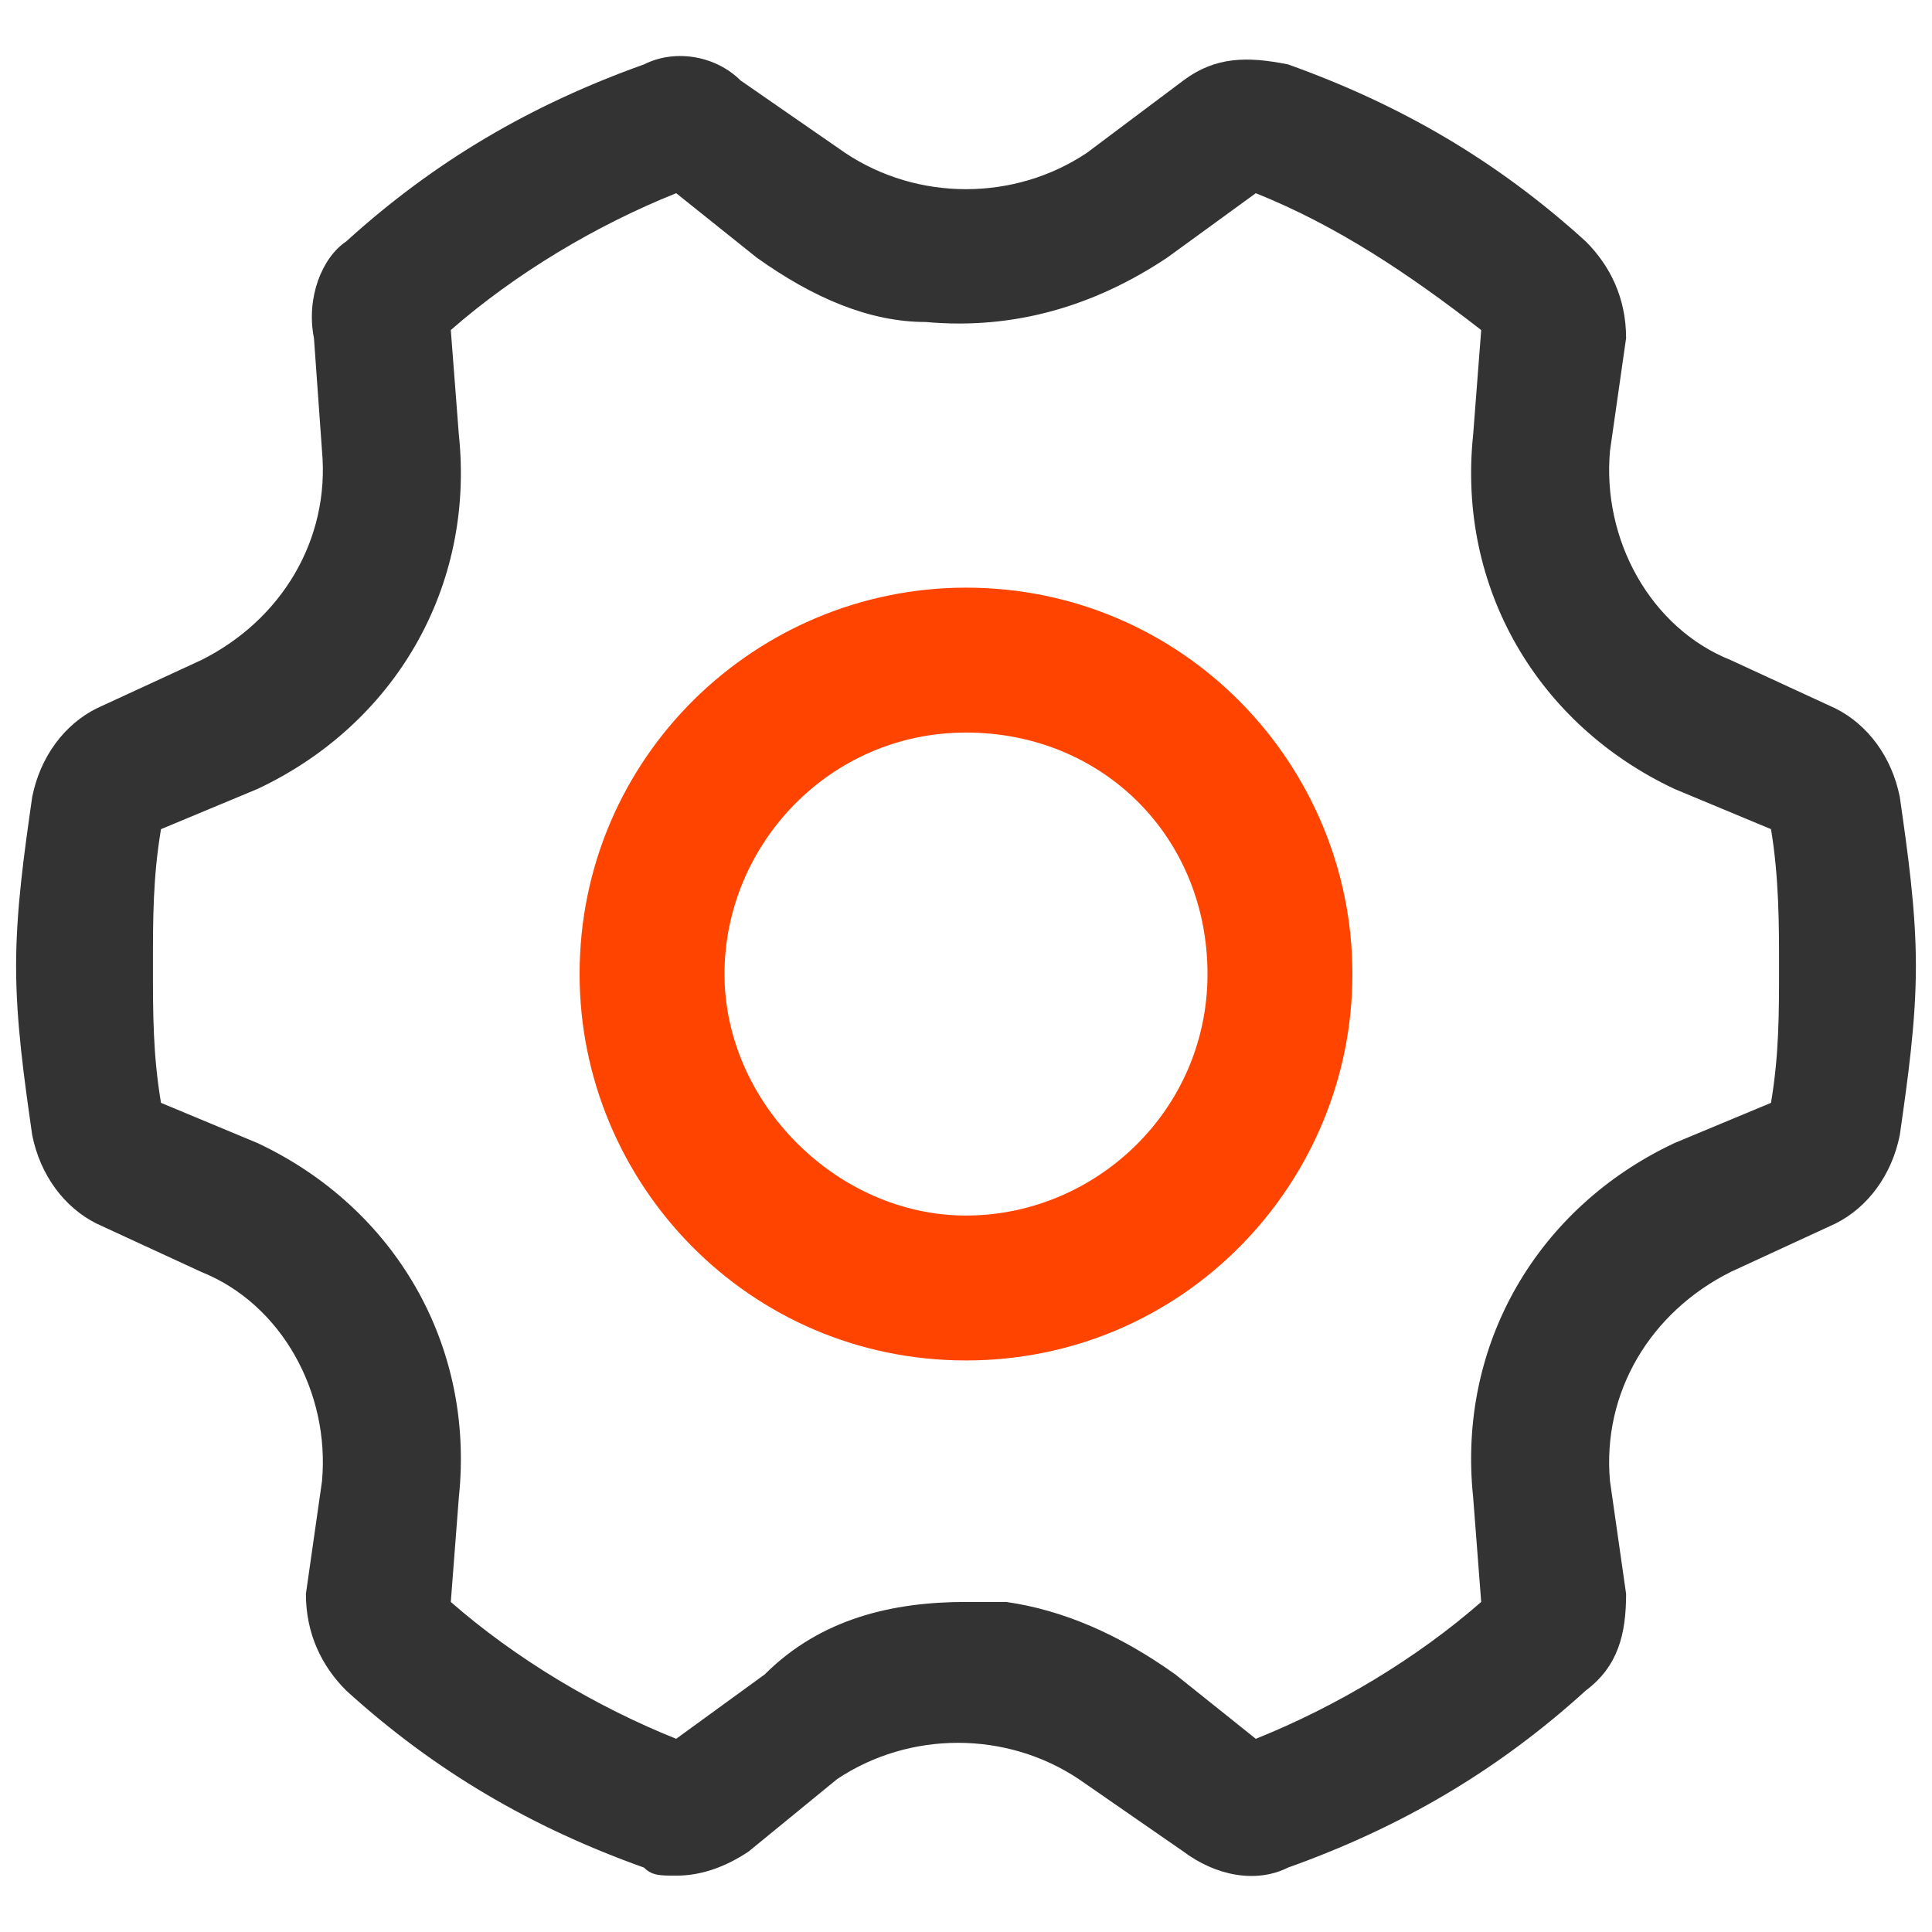 <?xml version="1.0" encoding="utf-8"?>
<!-- Generator: Adobe Illustrator 24.0.1, SVG Export Plug-In . SVG Version: 6.00 Build 0)  -->
<svg version="1.1" id="图层_1" xmlns="http://www.w3.org/2000/svg" xmlns:xlink="http://www.w3.org/1999/xlink" x="0px" y="0px"
	 viewBox="0 0 24 24" style="enable-background:new 0 0 24 24;" xml:space="preserve">
<style type="text/css">
	.st0{fill:#333333;}
	.st1{fill:#FF4400;}
	.st2{fill:none;}
</style>
<title>设置</title>
<g id="一手单小程序">
	<g id="我的" transform="translate(-30, -676)">
		<g id="编组-12" transform="translate(10, 658)">
			<g id="设置-" transform="translate(20, 18)">
				<g id="形状">
					<path class="st0" d="M23.3,9.9c-0.1-0.4-0.3-0.7-0.6-0.8l-1.3-0.6c-1.1-0.5-1.8-1.7-1.7-2.9l0.2-1.4c0-0.4-0.1-0.7-0.4-0.9
						c-1-0.9-2.2-1.6-3.6-2.1c-0.3-0.1-0.7-0.1-1,0.2l-1.3,0.9c-0.5,0.4-1.1,0.5-1.7,0.5s-1.2-0.2-1.7-0.5L9.1,1.2
						C8.8,1,8.4,0.9,8.1,1.1C6.8,1.5,5.6,2.3,4.5,3.2C4.2,3.4,4.1,3.8,4.2,4.1l0.2,1.5C4.4,6.8,3.8,8,2.6,8.5L1.3,9.1
						C1,9.2,0.8,9.6,0.7,9.9c-0.1,0.7-0.2,1.4-0.2,2.1s0.1,1.4,0.2,2.1c0.1,0.4,0.3,0.7,0.6,0.8l1.3,0.6c1.1,0.5,1.8,1.7,1.7,2.9
						l-0.2,1.5c0,0.3,0.1,0.7,0.4,0.9c1,0.9,2.2,1.6,3.6,2.1c0.3,0.1,0.7,0.1,1-0.2l1.3-0.9c0.5-0.4,1.1-0.5,1.7-0.5
						s1.2,0.2,1.7,0.5l1.3,0.9c0.3,0.2,0.7,0.3,1,0.2c1.3-0.5,2.5-1.2,3.6-2.1c0.3-0.2,0.4-0.6,0.4-0.9l-0.2-1.4
						c-0.1-1.2,0.5-2.4,1.7-2.9l1.3-0.6c0.3-0.1,0.6-0.5,0.6-0.8c0.1-0.7,0.2-1.4,0.2-2.1C23.5,11.3,23.4,10.6,23.3,9.9L23.3,9.9z
						 M22.2,13.9l-1.3,0.6c-1.6,0.7-2.5,2.3-2.3,4.1l0.2,1.4c-0.9,0.8-2,1.5-3.2,1.9L14.4,21c-0.6-0.4-1.2-0.7-2-0.8
						c-1-0.1-2,0.1-2.8,0.7l-1.3,0.9c-1.1-0.4-2.2-1.1-3.2-1.9l0.2-1.4c0.2-1.7-0.8-3.4-2.3-4.1l-1.3-0.6c-0.1-0.6-0.2-1.3-0.2-1.9
						c0-0.6,0.1-1.2,0.2-1.9l1.3-0.6c1.6-0.7,2.5-2.3,2.3-4.1L5.3,4c0.9-0.8,2-1.5,3.2-1.9L9.6,3c0.6,0.4,1.2,0.7,2,0.8
						c1,0.1,2-0.1,2.8-0.7l1.3-0.9c1.1,0.4,2.2,1.1,3.2,1.9l-0.2,1.4c-0.2,1.7,0.8,3.4,2.3,4.1l1.3,0.6c0.1,0.6,0.2,1.3,0.2,1.9
						C22.4,12.6,22.3,13.2,22.2,13.9z"/>
					<path class="st0" d="M8.4,23.3c-0.2,0-0.3,0-0.4-0.1C6.6,22.7,5.4,22,4.3,21c-0.3-0.3-0.5-0.7-0.5-1.2L4,18.4
						c0.1-1.1-0.5-2.2-1.5-2.6l-1.3-0.6c-0.4-0.2-0.7-0.6-0.8-1.1c-0.1-0.7-0.2-1.4-0.2-2.1c0-0.7,0.1-1.4,0.2-2.1
						C0.5,9.4,0.8,9,1.2,8.8l1.3-0.6c1-0.5,1.6-1.5,1.5-2.6L3.9,4.2C3.8,3.7,4,3.2,4.3,3C5.4,2,6.6,1.3,8,0.8C8.4,0.6,8.9,0.7,9.2,1
						l1.3,0.9c0.9,0.6,2.1,0.6,3,0L14.7,1c0.4-0.3,0.8-0.3,1.3-0.2C17.4,1.3,18.6,2,19.7,3c0.3,0.3,0.5,0.7,0.5,1.2L20,5.6
						c-0.1,1.1,0.5,2.2,1.5,2.6l1.3,0.6c0.4,0.2,0.7,0.6,0.8,1.1l0,0c0.1,0.7,0.2,1.4,0.2,2.1c0,0.7-0.1,1.4-0.2,2.1
						c-0.1,0.5-0.4,0.9-0.8,1.1l-1.3,0.6c-1,0.5-1.6,1.5-1.5,2.6l0.2,1.4c0,0.5-0.1,0.9-0.5,1.2c-1.1,1-2.3,1.7-3.7,2.2
						c-0.4,0.2-0.9,0.1-1.3-0.2l-1.3-0.9c-0.9-0.6-2.1-0.6-3,0L9.3,23C9,23.2,8.7,23.3,8.4,23.3z M8.4,1.3c-0.1,0-0.2,0-0.2,0
						C6.9,1.8,5.7,2.5,4.7,3.4C4.5,3.6,4.4,3.8,4.5,4.1l0.2,1.5C4.8,6.9,4,8.2,2.8,8.8L1.5,9.4C1.2,9.5,1,9.7,1,10
						c-0.1,0.7-0.2,1.3-0.2,2c0,0.7,0.1,1.3,0.2,2c0,0.3,0.2,0.5,0.5,0.6l1.3,0.6c1.3,0.6,2,1.9,1.9,3.2l-0.2,1.5
						c0,0.3,0.1,0.5,0.3,0.7c1,0.9,2.2,1.6,3.5,2.1c0.2,0.1,0.5,0,0.7-0.1l1.3-0.9c1.1-0.8,2.6-0.8,3.7,0l1.3,0.9
						c0.2,0.2,0.5,0.2,0.7,0.1c1.3-0.5,2.4-1.2,3.5-2.1c0.2-0.2,0.3-0.4,0.3-0.7l-0.2-1.4c-0.2-1.4,0.6-2.7,1.9-3.2l1.3-0.6
						c0.2-0.1,0.4-0.3,0.5-0.6c0.1-0.7,0.2-1.3,0.2-2c0-0.7-0.1-1.3-0.2-2l0,0c0-0.3-0.2-0.5-0.5-0.6l-1.3-0.6
						c-1.3-0.6-2-1.9-1.9-3.2l0.2-1.4c0-0.3-0.1-0.5-0.3-0.7c-1-0.9-2.2-1.6-3.5-2.1c-0.2-0.1-0.5,0-0.7,0.1l-1.3,0.9
						c-1.1,0.8-2.6,0.8-3.7,0L8.9,1.5C8.8,1.4,8.6,1.3,8.4,1.3z M8.5,22.2l-0.2-0.1C7.1,21.7,6,21,5.1,20.2l-0.1-0.1l0.2-1.6
						c0.2-1.6-0.7-3.1-2.2-3.8l-1.4-0.6l0-0.2c-0.1-0.7-0.2-1.3-0.2-1.9s0.1-1.3,0.2-1.9l0-0.2L3,9.3c1.5-0.6,2.3-2.2,2.2-3.8
						L4.9,3.9l0.1-0.1c1-0.8,2.1-1.5,3.3-1.9l0.2-0.1l1.3,0.9c0.6,0.4,1.2,0.7,1.8,0.8c0.9,0.1,1.8-0.1,2.5-0.7l1.4-1l0.2,0.1
						c1.2,0.4,2.3,1.1,3.3,1.9l0.1,0.1l-0.2,1.6c-0.2,1.6,0.7,3.1,2.2,3.8l1.4,0.6l0,0.2c0.1,0.7,0.2,1.3,0.2,1.9
						c0,0.6-0.1,1.3-0.2,1.9l0,0.2L21,14.7c-1.5,0.6-2.3,2.2-2.2,3.8l0.2,1.6l-0.1,0.1c-1,0.8-2.1,1.5-3.3,1.9l-0.2,0.1l-1.3-0.9
						c-0.6-0.4-1.2-0.7-1.8-0.8c-0.9-0.1-1.8,0.1-2.5,0.7L8.5,22.2z M12,19.9c0.2,0,0.3,0,0.5,0c0.7,0.1,1.4,0.4,2.1,0.9l1,0.8
						c1-0.4,2-1,2.8-1.7l-0.1-1.3c-0.2-1.9,0.8-3.6,2.5-4.4l1.2-0.5c0.1-0.6,0.1-1.1,0.1-1.7c0-0.5,0-1.1-0.1-1.7l-1.2-0.5
						c-1.7-0.8-2.7-2.5-2.5-4.4l0.1-1.3c-0.9-0.7-1.8-1.3-2.8-1.7l-1.1,0.8c-0.9,0.6-1.9,0.9-3,0.8C10.8,4,10.1,3.7,9.4,3.2l-1-0.8
						c-1,0.4-2,1-2.8,1.7l0.1,1.3c0.2,1.9-0.8,3.6-2.5,4.4L2,10.3c-0.1,0.6-0.1,1.1-0.1,1.7s0,1.1,0.1,1.7l1.2,0.5
						c1.7,0.8,2.7,2.5,2.5,4.4l-0.1,1.3c0.8,0.7,1.8,1.3,2.8,1.7l1.1-0.8C10.2,20.1,11.1,19.9,12,19.9z"/>
				</g>
				<g id="椭圆形">
					<path class="st1" d="M12,16.9c-2.7,0-4.8-2.2-4.8-4.8c0-2.7,2.2-4.8,4.8-4.8c2.7,0,4.8,2.2,4.8,4.8
						C16.8,14.7,14.7,16.9,12,16.9z M12,9.1c-1.7,0-3,1.4-3,3s1.4,3,3,3s3-1.3,3-3S13.7,9.1,12,9.1z"/>
				</g>
				<g id="矩形">
					<rect class="st2" width="24" height="24"/>
				</g>
			</g>
		</g>
	</g>
</g>
</svg>
